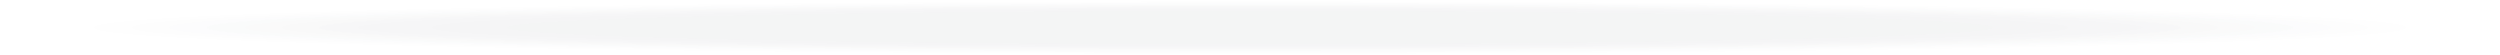 <!-- Generator: Adobe Illustrator 25.2.3, SVG Export Plug-In  --><svg xmlns="http://www.w3.org/2000/svg" xmlns:xlink="http://www.w3.org/1999/xlink" version="1.1" x="0px" y="0px" width="1678px" height="37px" viewBox="0 0 1678.5 37.6" style="overflow:visible;enable-background:new 0 0 1678.5 37.6;" xml:space="preserve" aria-hidden="true">
<style type="text/css">
	.st0-60fa2c7422540{opacity:5.000000e-02;}
	.st1-60fa2c7422540{opacity:0;fill:#1A2230;}
	.st2-60fa2c7422540{opacity:3.225806e-02;fill:#1A2230;}
	.st3-60fa2c7422540{opacity:6.451613e-02;fill:#1A2230;}
	.st4-60fa2c7422540{opacity:9.677419e-02;fill:#1A2230;}
	.st5-60fa2c7422540{opacity:0.129;fill:#1A2230;}
	.st6-60fa2c7422540{opacity:0.161;fill:#1A2230;}
	.st7-60fa2c7422540{opacity:0.194;fill:#1A2230;}
	.st8-60fa2c7422540{opacity:0.226;fill:#1A2230;}
	.st9-60fa2c7422540{opacity:0.258;fill:#1A2230;}
	.st10-60fa2c7422540{opacity:0.29;fill:#1A2230;}
	.st11-60fa2c7422540{opacity:0.323;fill:#1A2230;}
	.st12-60fa2c7422540{opacity:0.355;fill:#1A2230;}
	.st13-60fa2c7422540{opacity:0.387;fill:#1A2230;}
	.st14-60fa2c7422540{opacity:0.419;fill:#1A2230;}
	.st15-60fa2c7422540{opacity:0.452;fill:#1A2230;}
	.st16-60fa2c7422540{opacity:0.484;fill:#1A2230;}
	.st17-60fa2c7422540{opacity:0.516;fill:#1A2230;}
	.st18-60fa2c7422540{opacity:0.548;fill:#1A2230;}
	.st19-60fa2c7422540{opacity:0.581;fill:#1A2230;}
	.st20-60fa2c7422540{opacity:0.613;fill:#1A2230;}
	.st21-60fa2c7422540{opacity:0.645;fill:#1A2230;}
	.st22-60fa2c7422540{opacity:0.677;fill:#1A2230;}
	.st23-60fa2c7422540{opacity:0.71;fill:#1A2230;}
	.st24-60fa2c7422540{opacity:0.742;fill:#1A2230;}
	.st25-60fa2c7422540{opacity:0.774;fill:#1A2230;}
	.st26-60fa2c7422540{opacity:0.806;fill:#1A2230;}
	.st27-60fa2c7422540{opacity:0.839;fill:#1A2230;}
	.st28-60fa2c7422540{opacity:0.871;fill:#1A2230;}
	.st29-60fa2c7422540{opacity:0.903;fill:#1A2230;}
	.st30-60fa2c7422540{opacity:0.935;fill:#1A2230;}
	.st31-60fa2c7422540{opacity:0.968;fill:#1A2230;}
	.st32-60fa2c7422540{fill:#1A2230;}
</style>
<defs><linearGradient class="cerosgradient" data-cerosgradient="true" id="CerosGradient_id9a202b0d7" gradientUnits="userSpaceOnUse" x1="50%" y1="100%" x2="50%" y2="0%"><stop offset="0%" stop-color="#d1d1d1"/><stop offset="100%" stop-color="#d1d1d1"/></linearGradient><linearGradient/>
</defs>
<g class="st0-60fa2c7422540">
	<ellipse class="st1-60fa2c7422540" cx="839.3" cy="18.8" rx="839.3" ry="18.8"/>
	<ellipse class="st2-60fa2c7422540" cx="839.3" cy="18.8" rx="813.7" ry="18.2"/>
	<ellipse class="st3-60fa2c7422540" cx="839.3" cy="18.8" rx="788.1" ry="17.7"/>
	<ellipse class="st4-60fa2c7422540" cx="839.3" cy="18.8" rx="762.5" ry="17.1"/>
	<ellipse class="st5-60fa2c7422540" cx="839.3" cy="18.8" rx="737" ry="16.5"/>
	<ellipse class="st6-60fa2c7422540" cx="839.3" cy="18.8" rx="711.4" ry="15.9"/>
	<ellipse class="st7-60fa2c7422540" cx="839.3" cy="18.8" rx="685.8" ry="15.4"/>
	<ellipse class="st8-60fa2c7422540" cx="839.3" cy="18.8" rx="660.2" ry="14.8"/>
	<ellipse class="st9-60fa2c7422540" cx="839.3" cy="18.8" rx="634.7" ry="14.2"/>
	<ellipse class="st10-60fa2c7422540" cx="839.3" cy="18.8" rx="609.1" ry="13.6"/>
	<ellipse class="st11-60fa2c7422540" cx="839.3" cy="18.8" rx="583.5" ry="13.1"/>
	<ellipse class="st12-60fa2c7422540" cx="839.3" cy="18.8" rx="557.9" ry="12.5"/>
	<ellipse class="st13-60fa2c7422540" cx="839.3" cy="18.8" rx="532.4" ry="11.9"/>
	<path class="st14-60fa2c7422540" d="M839.3,30.2c-279.5,0-506.8-5.1-506.8-11.4c0-6.3,227.3-11.4,506.8-11.4c279.5,0,506.8,5.1,506.8,11.4   S1118.7,30.2,839.3,30.2z"/>
	<path class="st15-60fa2c7422540" d="M839.3,29.6c-265.4,0-481.2-4.8-481.2-10.8C358.1,12.9,573.9,8,839.3,8c265.4,0,481.2,4.8,481.2,10.8   C1320.5,24.8,1104.6,29.6,839.3,29.6z"/>
	<path class="st16-60fa2c7422540" d="M839.3,29C588,29,383.6,24.4,383.6,18.8c0-5.6,204.4-10.2,455.6-10.2c251.3,0,455.6,4.6,455.6,10.2   S1090.5,29,839.3,29z"/>
	<path class="st17-60fa2c7422540" d="M839.3,28.4c-237.2,0-430.1-4.3-430.1-9.6c0-5.3,192.9-9.6,430.1-9.6c237.2,0,430.1,4.3,430.1,9.6   S1076.4,28.4,839.3,28.4z"/>
	<path class="st18-60fa2c7422540" d="M839.3,27.9c-223.1,0-404.5-4.1-404.5-9.1c0-5,181.4-9.1,404.5-9.1c223.1,0,404.5,4.1,404.5,9.1   C1243.8,23.8,1062.3,27.9,839.3,27.9z"/>
	<path class="st19-60fa2c7422540" d="M839.3,27.3c-209,0-378.9-3.8-378.9-8.5c0-4.7,170-8.5,378.9-8.5c209,0,378.9,3.8,378.9,8.5   S1048.2,27.3,839.3,27.3z"/>
	<path class="st20-60fa2c7422540" d="M839.3,26.7c-194.9,0-353.3-3.6-353.3-7.9c0-4.4,158.5-7.9,353.3-7.9c194.9,0,353.3,3.6,353.3,7.9   S1034.1,26.7,839.3,26.7z"/>
	<path class="st21-60fa2c7422540" d="M839.3,26.2c-180.8,0-327.8-3.3-327.8-7.3c0-4.1,147-7.3,327.8-7.3c180.8,0,327.8,3.3,327.8,7.3   C1167,22.9,1020,26.2,839.3,26.2z"/>
	<path class="st22-60fa2c7422540" d="M839.3,25.6c-166.7,0-302.2-3-302.2-6.8c0-3.7,135.5-6.8,302.2-6.8c166.7,0,302.2,3,302.2,6.8   S1005.9,25.6,839.3,25.6z"/>
	<path class="st23-60fa2c7422540" d="M839.3,25c-152.6,0-276.6-2.8-276.6-6.2c0-3.4,124.1-6.2,276.6-6.2c152.6,0,276.6,2.8,276.6,6.2   C1115.9,22.2,991.8,25,839.3,25z"/>
	<path class="st24-60fa2c7422540" d="M839.3,24.4c-138.5,0-251-2.5-251-5.6c0-3.1,112.6-5.6,251-5.6c138.5,0,251,2.5,251,5.6   C1090.3,21.9,977.7,24.4,839.3,24.4z"/>
	<path class="st25-60fa2c7422540" d="M839.3,23.9c-124.4,0-225.5-2.3-225.5-5.1c0-2.8,101.1-5.1,225.5-5.1c124.4,0,225.5,2.3,225.5,5.1   C1064.7,21.6,963.6,23.9,839.3,23.9z"/>
	<path class="st26-60fa2c7422540" d="M839.3,23.3c-110.3,0-199.9-2-199.9-4.5c0-2.5,89.6-4.5,199.9-4.5c110.3,0,199.9,2,199.9,4.5   C1039.2,21.3,949.5,23.3,839.3,23.3z"/>
	<path class="st27-60fa2c7422540" d="M839.3,22.7C743.1,22.7,665,21,665,18.8c0-2.2,78.2-3.9,174.3-3.9c96.2,0,174.3,1.8,174.3,3.9   C1013.6,21,935.4,22.7,839.3,22.7z"/>
	<path class="st28-60fa2c7422540" d="M839.3,22.1c-82,0-148.7-1.5-148.7-3.3c0-1.8,66.7-3.3,148.7-3.3c82,0,148.7,1.5,148.7,3.3   C988,20.6,921.3,22.1,839.3,22.1z"/>
	<path class="st29-60fa2c7422540" d="M839.3,21.6c-67.9,0-123.2-1.2-123.2-2.8c0-1.5,55.2-2.8,123.2-2.8c67.9,0,123.2,1.2,123.2,2.8   C962.4,20.3,907.2,21.6,839.3,21.6z"/>
	<path class="st30-60fa2c7422540" d="M839.3,21c-53.8,0-97.6-1-97.6-2.2c0-1.2,43.7-2.2,97.6-2.2c53.8,0,97.6,1,97.6,2.2S893.1,21,839.3,21z"/>
	<path class="st31-60fa2c7422540" d="M839.3,20.4c-39.7,0-72-0.7-72-1.6c0-0.9,32.3-1.6,72-1.6c39.7,0,72,0.7,72,1.6S879,20.4,839.3,20.4z"/>
	<path class="st32-60fa2c7422540" d="M885.7,18.8c0,0.6-20.8,1-46.4,1s-46.4-0.5-46.4-1c0-0.6,20.8-1,46.4-1C864.9,17.8,885.7,18.2,885.7,18.8z"/>
</g>
</svg>
